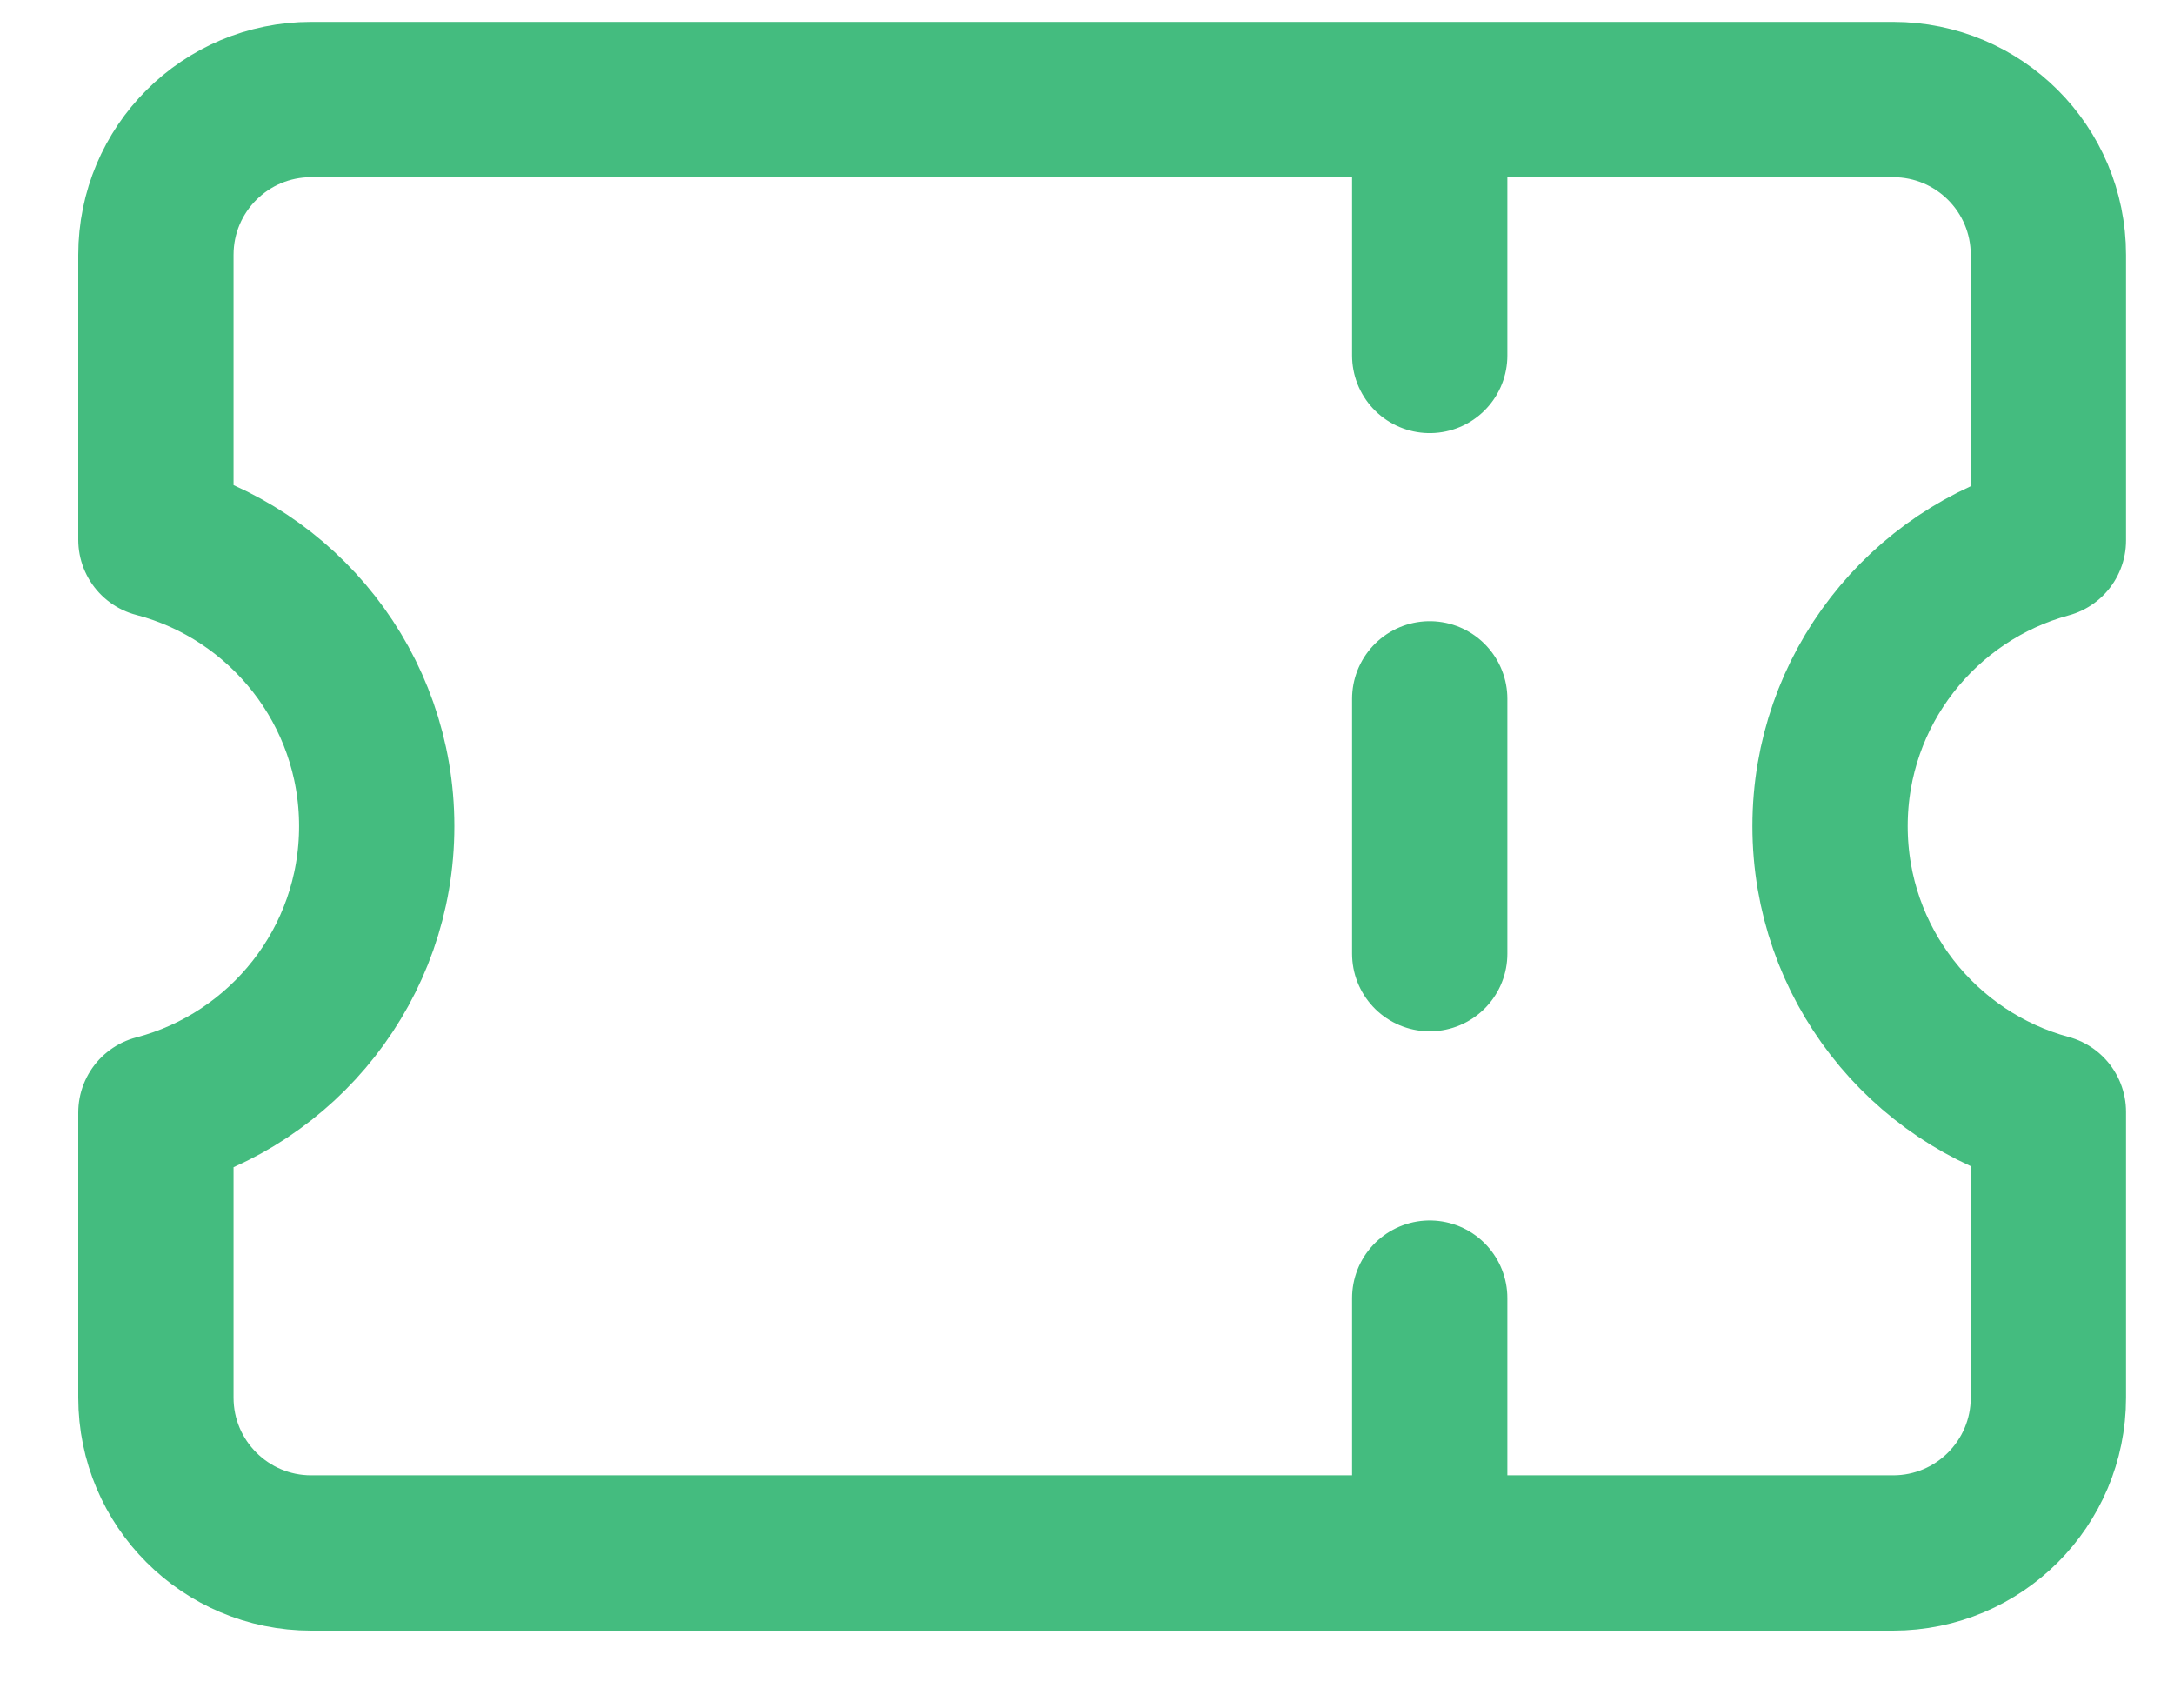 <svg width="14" height="11" viewBox="0 0 14 11" fill="none" xmlns="http://www.w3.org/2000/svg">
<path d="M1.004 9C1.004 9.552 1.452 10 2.004 10H12.191C12.744 10 13.191 9.552 13.191 9V7.16C12.381 6.941 11.785 6.2 11.785 5.32C11.785 4.441 12.381 3.7 13.191 3.48V1.641C13.191 1.088 12.744 0.641 12.191 0.641H2.004C1.452 0.641 1.004 1.088 1.004 1.641V3.476C1.822 3.69 2.426 4.435 2.426 5.32C2.426 6.206 1.822 6.95 1.004 7.164V9Z" stroke="#44BC7F" stroke-linecap="round" stroke-linejoin="round"/>
<path d="M9.207 0.648V2.289" stroke="#44BC7F" stroke-linecap="round" stroke-linejoin="round"/>
<path d="M9.207 4.5V6.141" stroke="#44BC7F" stroke-linecap="round" stroke-linejoin="round"/>
<path d="M9.207 8.359V10" stroke="#44BC7F" stroke-linecap="round" stroke-linejoin="round"/>
</svg>
